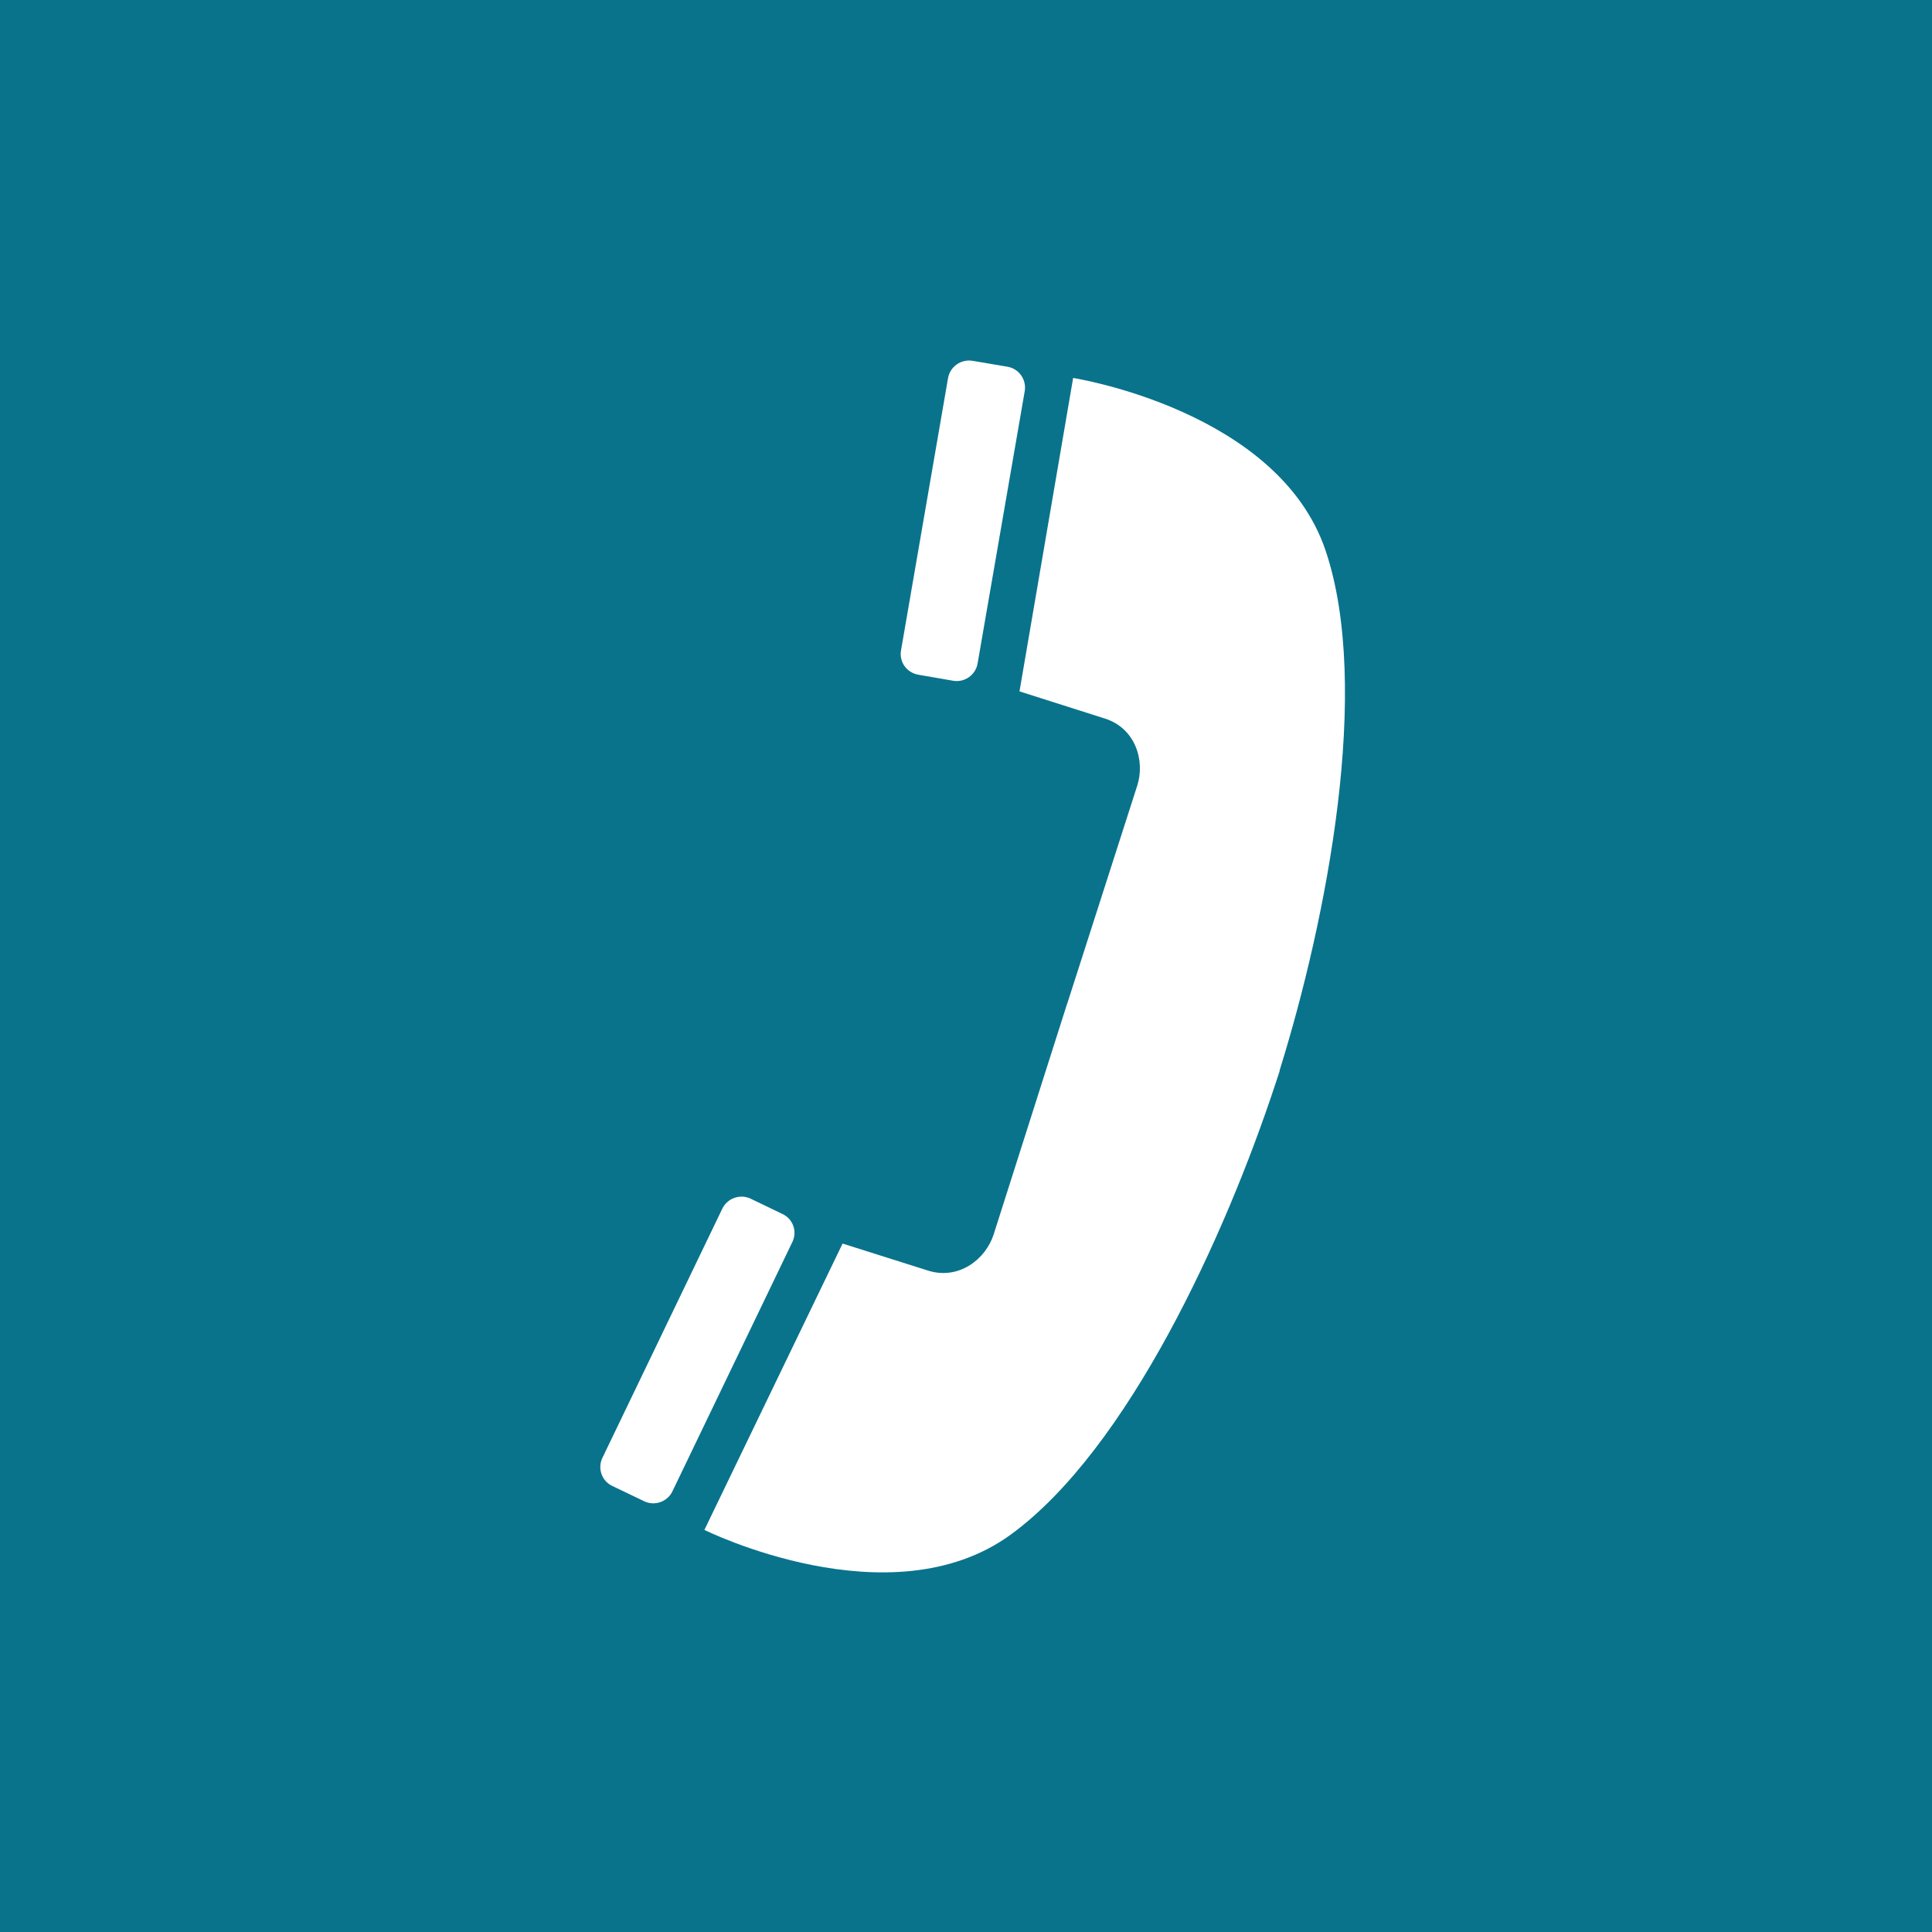 <?xml version="1.0" encoding="UTF-8"?>
<svg width="42px" height="42px" viewBox="0 0 42 42" version="1.1" xmlns="http://www.w3.org/2000/svg" xmlns:xlink="http://www.w3.org/1999/xlink">
    <!-- Generator: Sketch 46.2 (44496) - http://www.bohemiancoding.com/sketch -->
    <title>usluge/telefon_square_v2</title>
    <desc>Created with Sketch.</desc>
    <defs></defs>
    <g id="MATRICA-v3" stroke="none" stroke-width="1" fill="none" fill-rule="evenodd">
        <g id="MATRICA-v3_1-Copy" transform="translate(-96, -1450)">
            <g id="usluge/telefon_square_v2" transform="translate(96, 1450)">
                <polygon id="Fill-14" fill="#09738C" points="0 42 42 42 42 0 0 0"></polygon>
                <g id="Group-2" stroke-width="1" transform="translate(12.884, 7.833)" fill="#FFFFFF">
                    <path d="M7.081,6.835 L7.837,6.966 C8.086,7.009 8.326,6.839 8.368,6.591 L9.393,0.669 C9.434,0.418 9.267,0.181 9.016,0.139 L8.259,0.011 C8.01,-0.031 7.771,0.135 7.726,0.384 L6.703,6.308 C6.66,6.558 6.828,6.791 7.081,6.835" id="Fill-15"></path>
                    <path d="M15.934,4.138 C14.904,1.08 10.445,0.384 10.445,0.384 L9.279,7.197 L11.133,7.787 C11.803,7.998 12.013,8.707 11.838,9.248 L10.317,13.984 L10.315,13.986 L10.226,14.264 L8.718,19 C8.546,19.541 7.96,19.999 7.292,19.789 L5.433,19.201 L2.429,25.426 C2.429,25.426 6.469,27.432 9.086,25.53 C11.635,23.674 13.755,19.029 14.841,15.734 C14.856,15.687 14.919,15.493 14.936,15.445 L14.931,15.445 C15.965,12.13 16.936,7.119 15.934,4.138" id="Fill-16"></path>
                    <path d="M4.127,18.559 L3.434,18.225 C3.205,18.118 2.932,18.212 2.819,18.441 L0.211,23.861 C0.102,24.09 0.199,24.364 0.426,24.47 L1.12,24.803 C1.35,24.912 1.625,24.815 1.734,24.587 L4.342,19.166 C4.452,18.938 4.356,18.666 4.127,18.559" id="Fill-17"></path>
                </g>
            </g>
        </g>
    </g>
</svg>